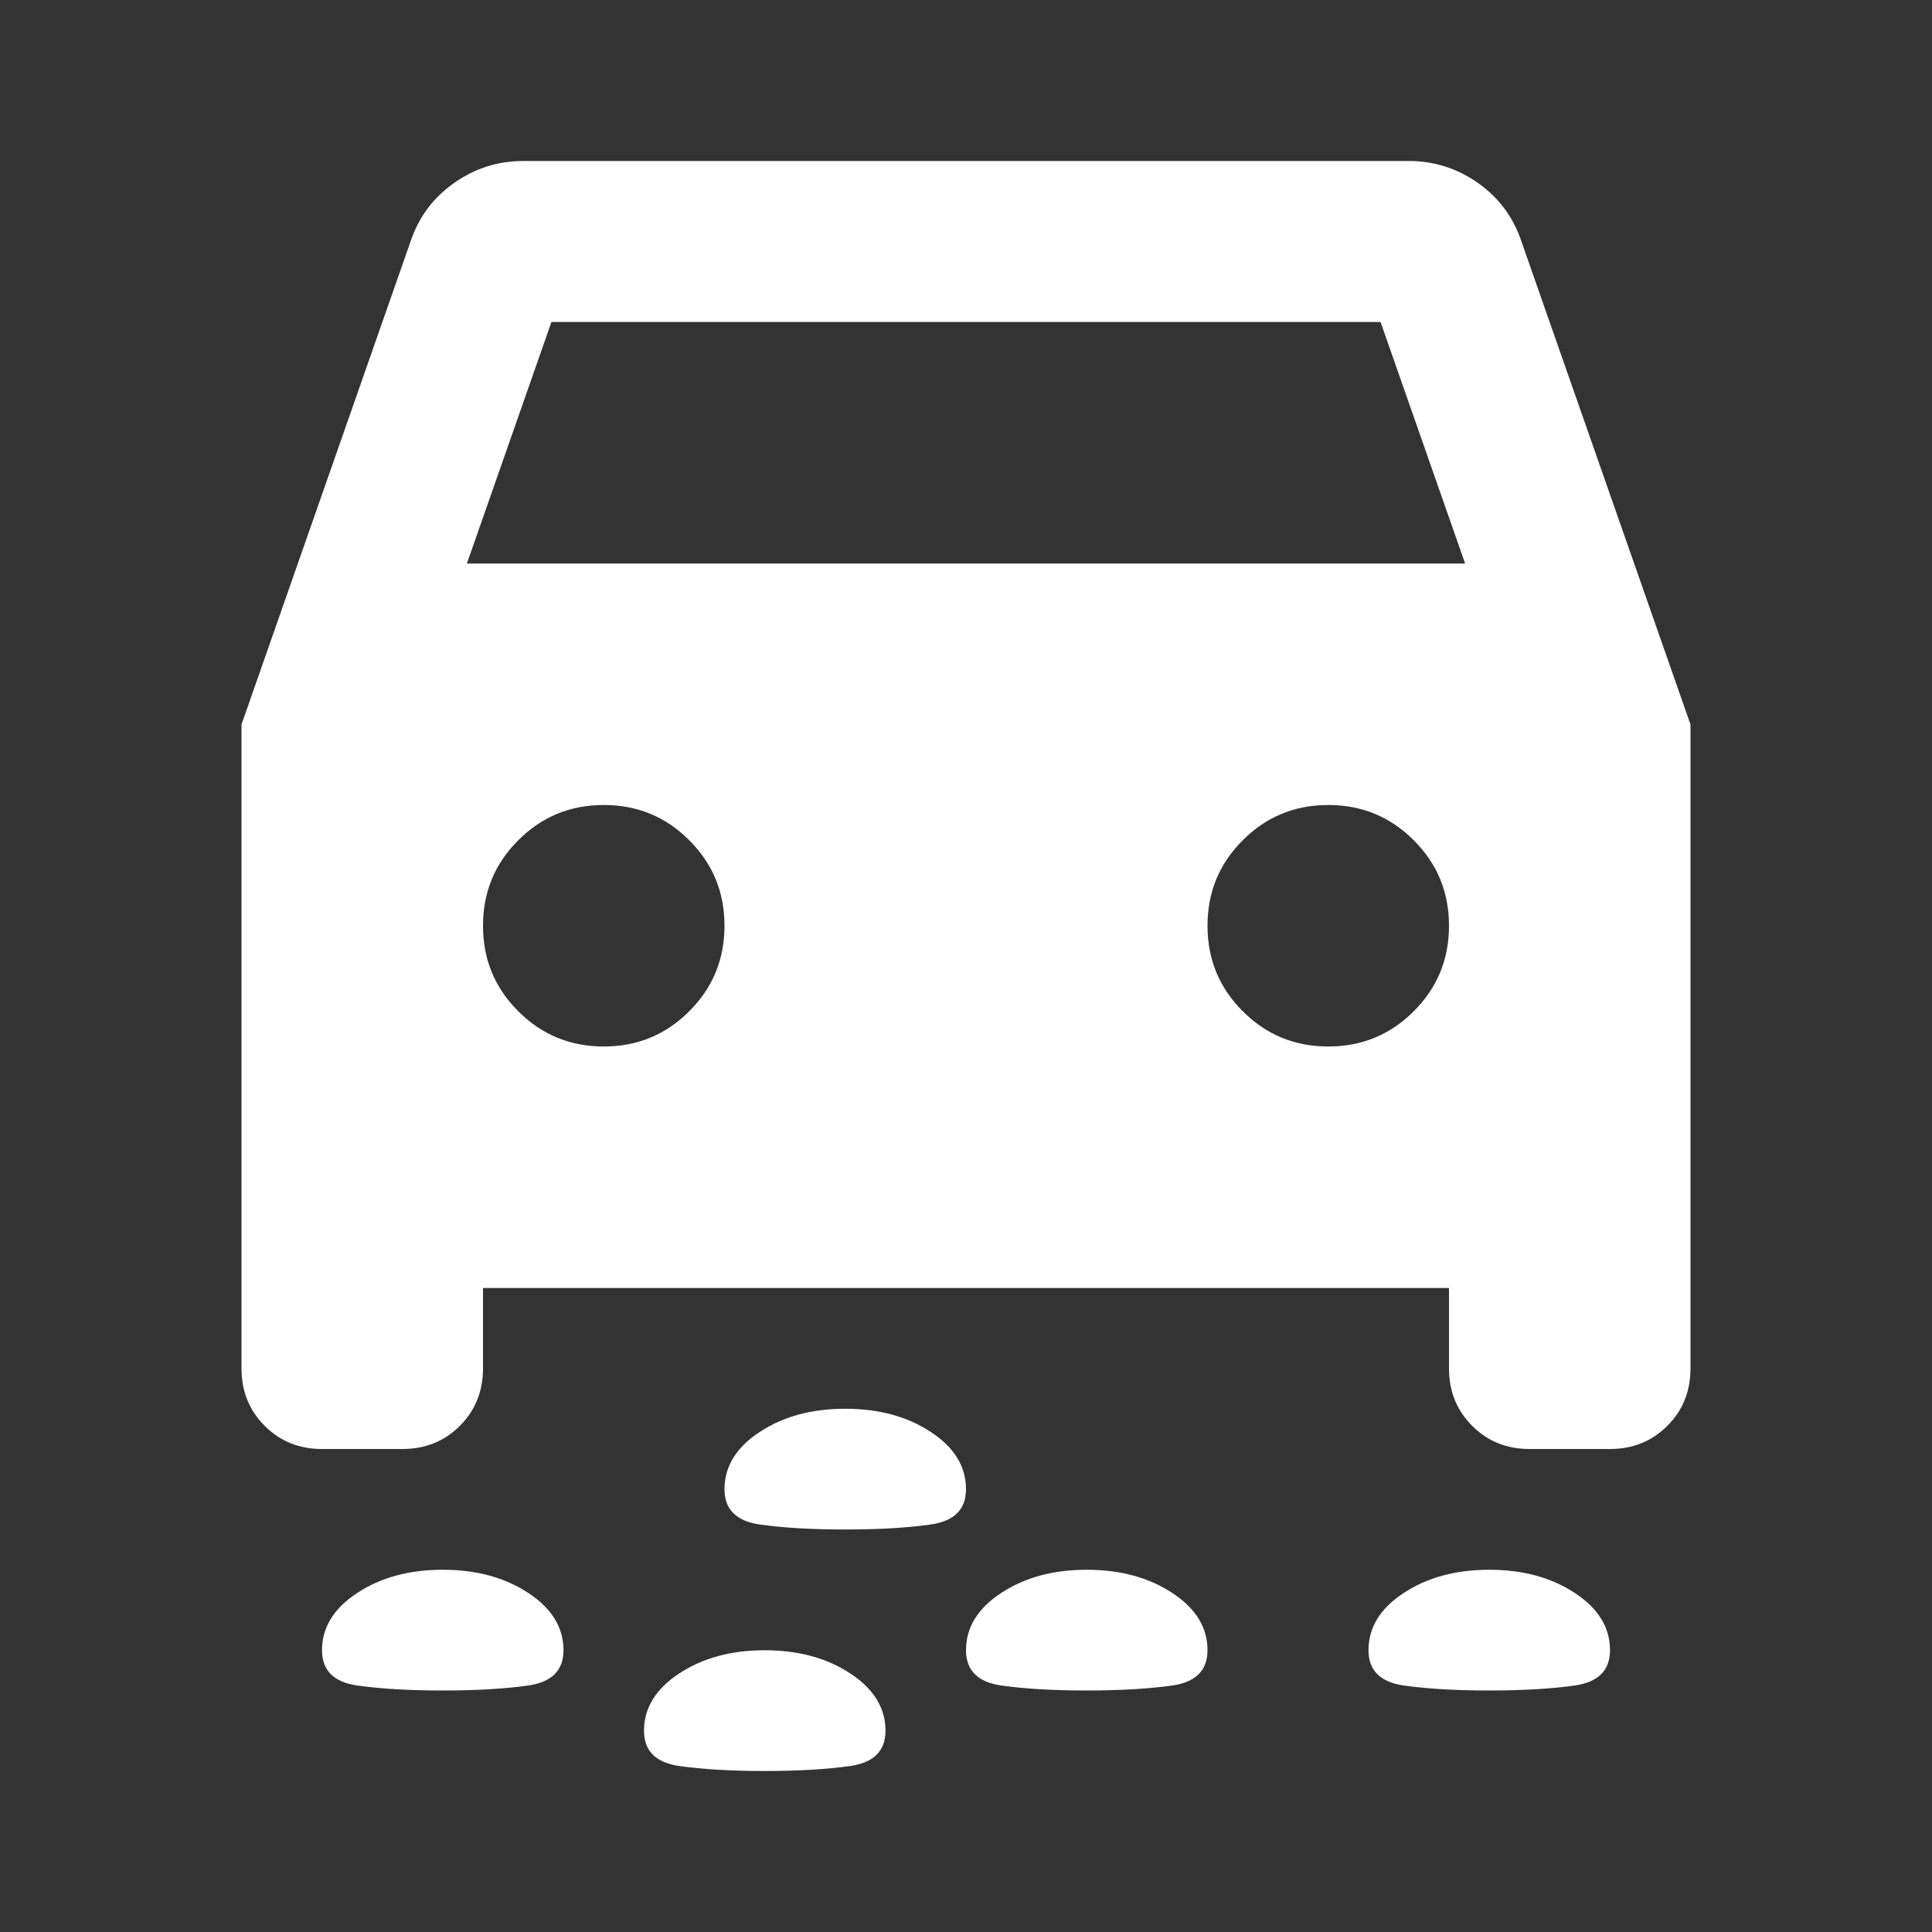<svg width="24" height="24" viewBox="0 0 24 24" fill="none" xmlns="http://www.w3.org/2000/svg">
<rect x="0" y="0" width="24" height="24" fill="#333333" stroke="none"/>
<g id="unpaved_road">
<mask id="mask0_1952_2797" style="mask-type:alpha" maskUnits="userSpaceOnUse" x="0" y="0" width="24" height="24">
<rect id="Bounding box" width="24" height="24" fill="#D9D9D9"/>
</mask>
<g mask="url(#mask0_1952_2797)">
<path id="unpaved_road_2" d="M10.5 19C10.083 19 9.729 18.979 9.438 18.938C9.146 18.896 9 18.75 9 18.5C9 18.217 9.146 17.979 9.438 17.788C9.729 17.596 10.083 17.5 10.5 17.5C10.917 17.5 11.271 17.596 11.562 17.788C11.854 17.979 12 18.217 12 18.5C12 18.75 11.854 18.896 11.562 18.938C11.271 18.979 10.917 19 10.5 19ZM18.5 21C18.083 21 17.729 20.979 17.438 20.938C17.146 20.896 17 20.75 17 20.5C17 20.217 17.146 19.979 17.438 19.788C17.729 19.596 18.083 19.5 18.5 19.5C18.917 19.5 19.271 19.596 19.562 19.788C19.854 19.979 20 20.217 20 20.5C20 20.75 19.854 20.896 19.562 20.938C19.271 20.979 18.917 21 18.5 21ZM13.5 21C13.083 21 12.729 20.979 12.438 20.938C12.146 20.896 12 20.75 12 20.5C12 20.217 12.146 19.979 12.438 19.788C12.729 19.596 13.083 19.5 13.5 19.5C13.917 19.5 14.271 19.596 14.562 19.788C14.854 19.979 15 20.217 15 20.5C15 20.75 14.854 20.896 14.562 20.938C14.271 20.979 13.917 21 13.5 21ZM5.5 21C5.083 21 4.729 20.979 4.438 20.938C4.146 20.896 4 20.75 4 20.5C4 20.217 4.146 19.979 4.438 19.788C4.729 19.596 5.083 19.5 5.5 19.5C5.917 19.5 6.271 19.596 6.562 19.788C6.854 19.979 7 20.217 7 20.5C7 20.75 6.854 20.896 6.562 20.938C6.271 20.979 5.917 21 5.5 21ZM9.5 22C9.083 22 8.729 21.979 8.438 21.938C8.146 21.896 8 21.75 8 21.5C8 21.217 8.146 20.979 8.438 20.788C8.729 20.596 9.083 20.5 9.5 20.5C9.917 20.5 10.271 20.596 10.562 20.788C10.854 20.979 11 21.217 11 21.5C11 21.75 10.854 21.896 10.562 21.938C10.271 21.979 9.917 22 9.5 22ZM6 16V17C6 17.283 5.904 17.521 5.713 17.712C5.521 17.904 5.283 18 5 18H4C3.717 18 3.479 17.904 3.288 17.712C3.096 17.521 3 17.283 3 17V9L5.1 3C5.2 2.7 5.379 2.458 5.638 2.275C5.896 2.092 6.183 2 6.5 2H17.5C17.817 2 18.104 2.092 18.363 2.275C18.621 2.458 18.8 2.7 18.9 3L21 9V17C21 17.283 20.904 17.521 20.712 17.712C20.521 17.904 20.283 18 20 18H19C18.717 18 18.479 17.904 18.288 17.712C18.096 17.521 18 17.283 18 17V16H6ZM5.8 7H18.2L17.15 4H6.85L5.8 7ZM7.5 13C7.917 13 8.271 12.854 8.562 12.562C8.854 12.271 9 11.917 9 11.5C9 11.083 8.854 10.729 8.562 10.438C8.271 10.146 7.917 10 7.5 10C7.083 10 6.729 10.146 6.438 10.438C6.146 10.729 6 11.083 6 11.5C6 11.917 6.146 12.271 6.438 12.562C6.729 12.854 7.083 13 7.5 13ZM16.5 13C16.917 13 17.271 12.854 17.562 12.562C17.854 12.271 18 11.917 18 11.5C18 11.083 17.854 10.729 17.562 10.438C17.271 10.146 16.917 10 16.5 10C16.083 10 15.729 10.146 15.438 10.438C15.146 10.729 15 11.083 15 11.5C15 11.917 15.146 12.271 15.438 12.562C15.729 12.854 16.083 13 16.5 13Z" fill="white"/>
</g>
</g>
</svg>
